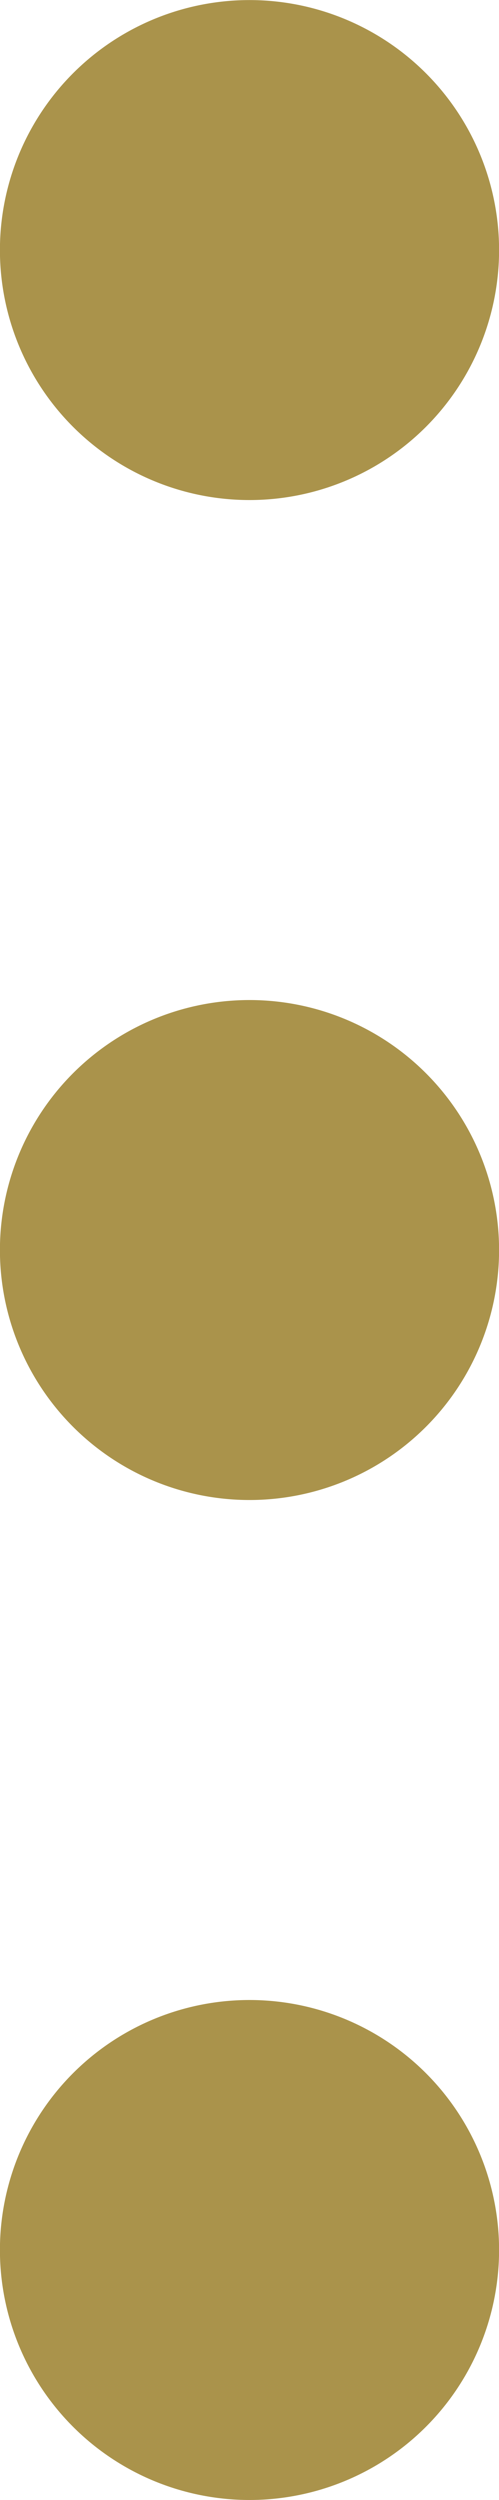 <svg xmlns="http://www.w3.org/2000/svg" width="6.998" height="35.001" viewBox="0 0 6.998 35.001">
  <path id="Union_12" data-name="Union 12" d="M5305-9811.5a3.5,3.5,0,0,1,3.5-3.5,3.5,3.5,0,0,1,3.5,3.5,3.5,3.5,0,0,1-3.5,3.5A3.5,3.5,0,0,1,5305-9811.5Zm0-14a3.5,3.5,0,0,1,3.5-3.5,3.5,3.5,0,0,1,3.5,3.5,3.5,3.5,0,0,1-3.5,3.5A3.5,3.5,0,0,1,5305-9825.5Zm0-14a3.5,3.5,0,0,1,3.5-3.5,3.5,3.5,0,0,1,3.5,3.5,3.5,3.5,0,0,1-3.5,3.5A3.5,3.5,0,0,1,5305-9839.5Z" transform="translate(-5305.001 9843.001)" fill="#aa934b"/>
</svg>

